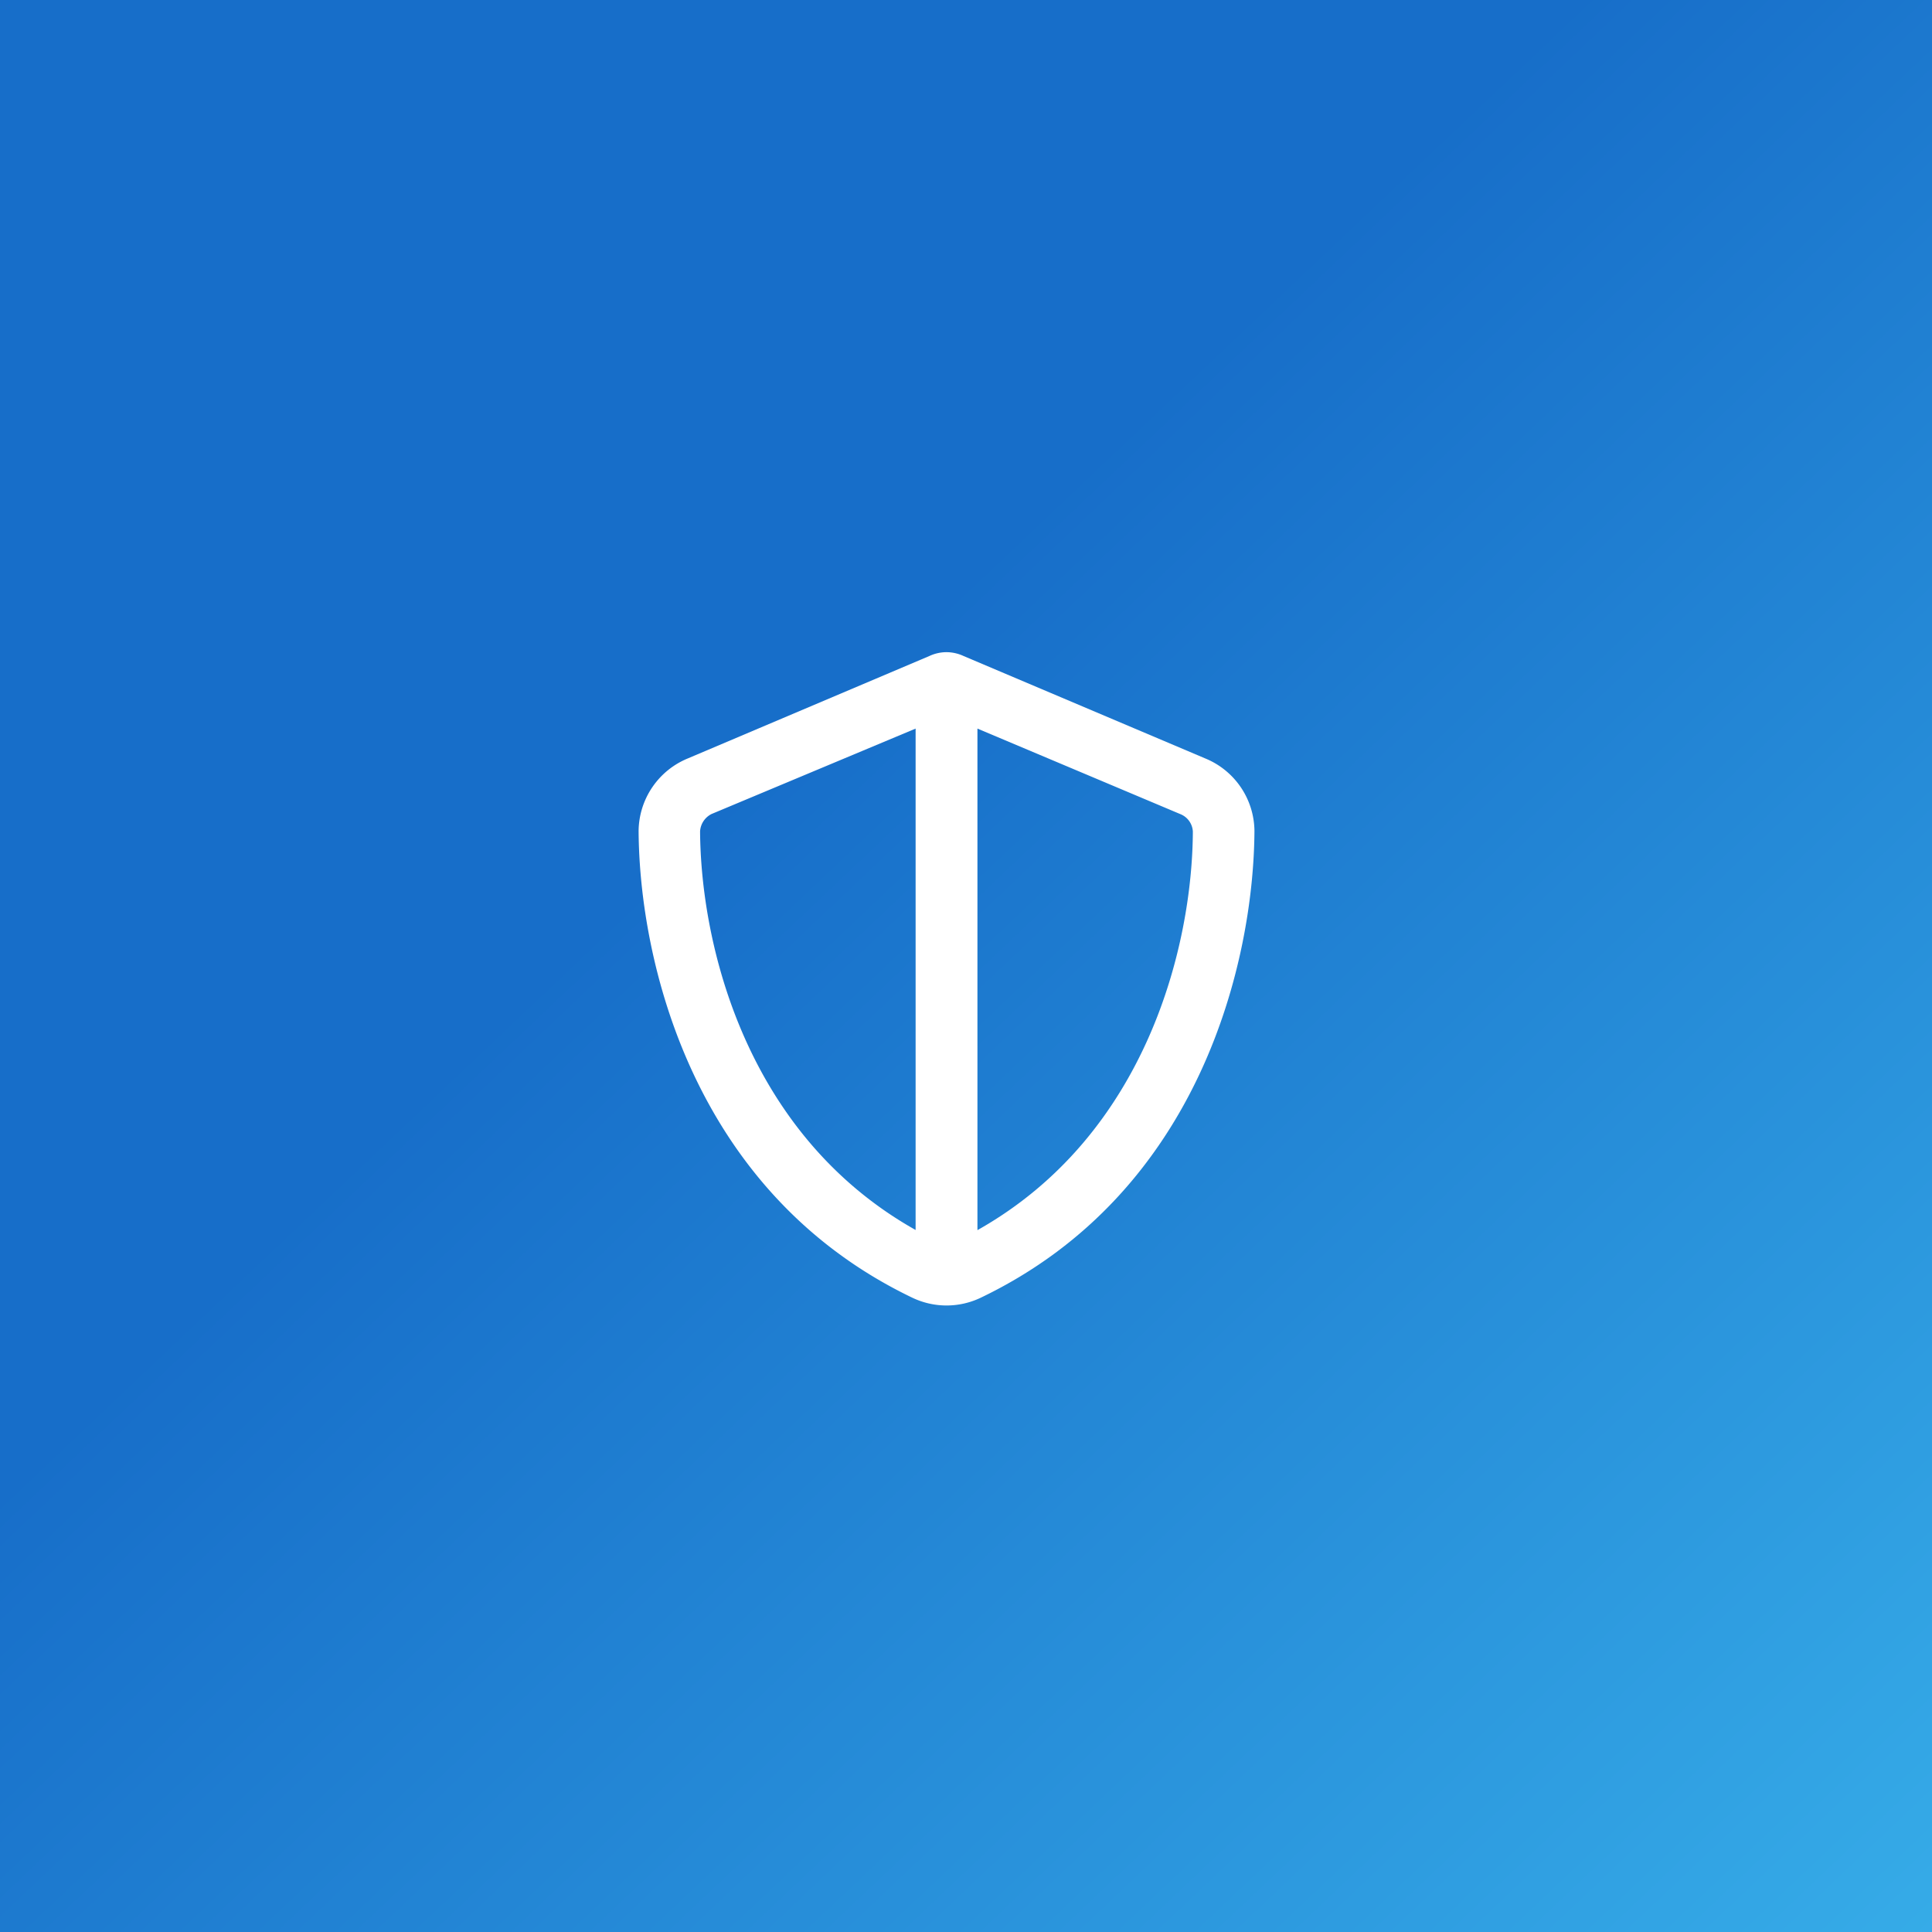 <svg xmlns="http://www.w3.org/2000/svg" xmlns:xlink="http://www.w3.org/1999/xlink" width="50" height="50" viewBox="0 0 50 50"><rect x="0" y="0" width="50" height="50" fill="#333333" stroke="none"/><defs><linearGradient id="linear-gradient" x1="0.394" y1="0.4" x2="1.134" y2="1.181" gradientUnits="objectBoundingBox"><stop offset="0" stop-color="#176ec9"></stop><stop offset="1" stop-color="#3ebcf0"></stop></linearGradient></defs><g id="icon-Security-Operations-Center" transform="translate(0.144)"><rect id="Rectangle_5906" data-name="Rectangle 5906" width="50" height="50" transform="translate(-0.144)" fill="url(#linear-gradient)"></rect><path id="Path_34665" data-name="Path 34665" d="M7.969-10.256C7.952-6.933,6.6-.906.877,1.833a2.051,2.051,0,0,1-1.753,0C-6.6-.906-7.952-6.933-7.969-10.256A2.052,2.052,0,0,1-6.7-12.126l6.255-2.652a1.055,1.055,0,0,1,.442-.1,1.07,1.07,0,0,1,.445.1L6.7-12.126A2.048,2.048,0,0,1,7.969-10.256ZM-.8-12.9l-5.278,2.209a.537.537,0,0,0-.3.452C-6.36-7.328-5.206-2.4-.8.076V-12.9ZM.8.08C5.206-2.4,6.362-7.328,6.375-10.237a.515.515,0,0,0-.329-.452L.8-12.9Z" transform="translate(24.352 31.756)" fill="#fff"></path></g></svg>